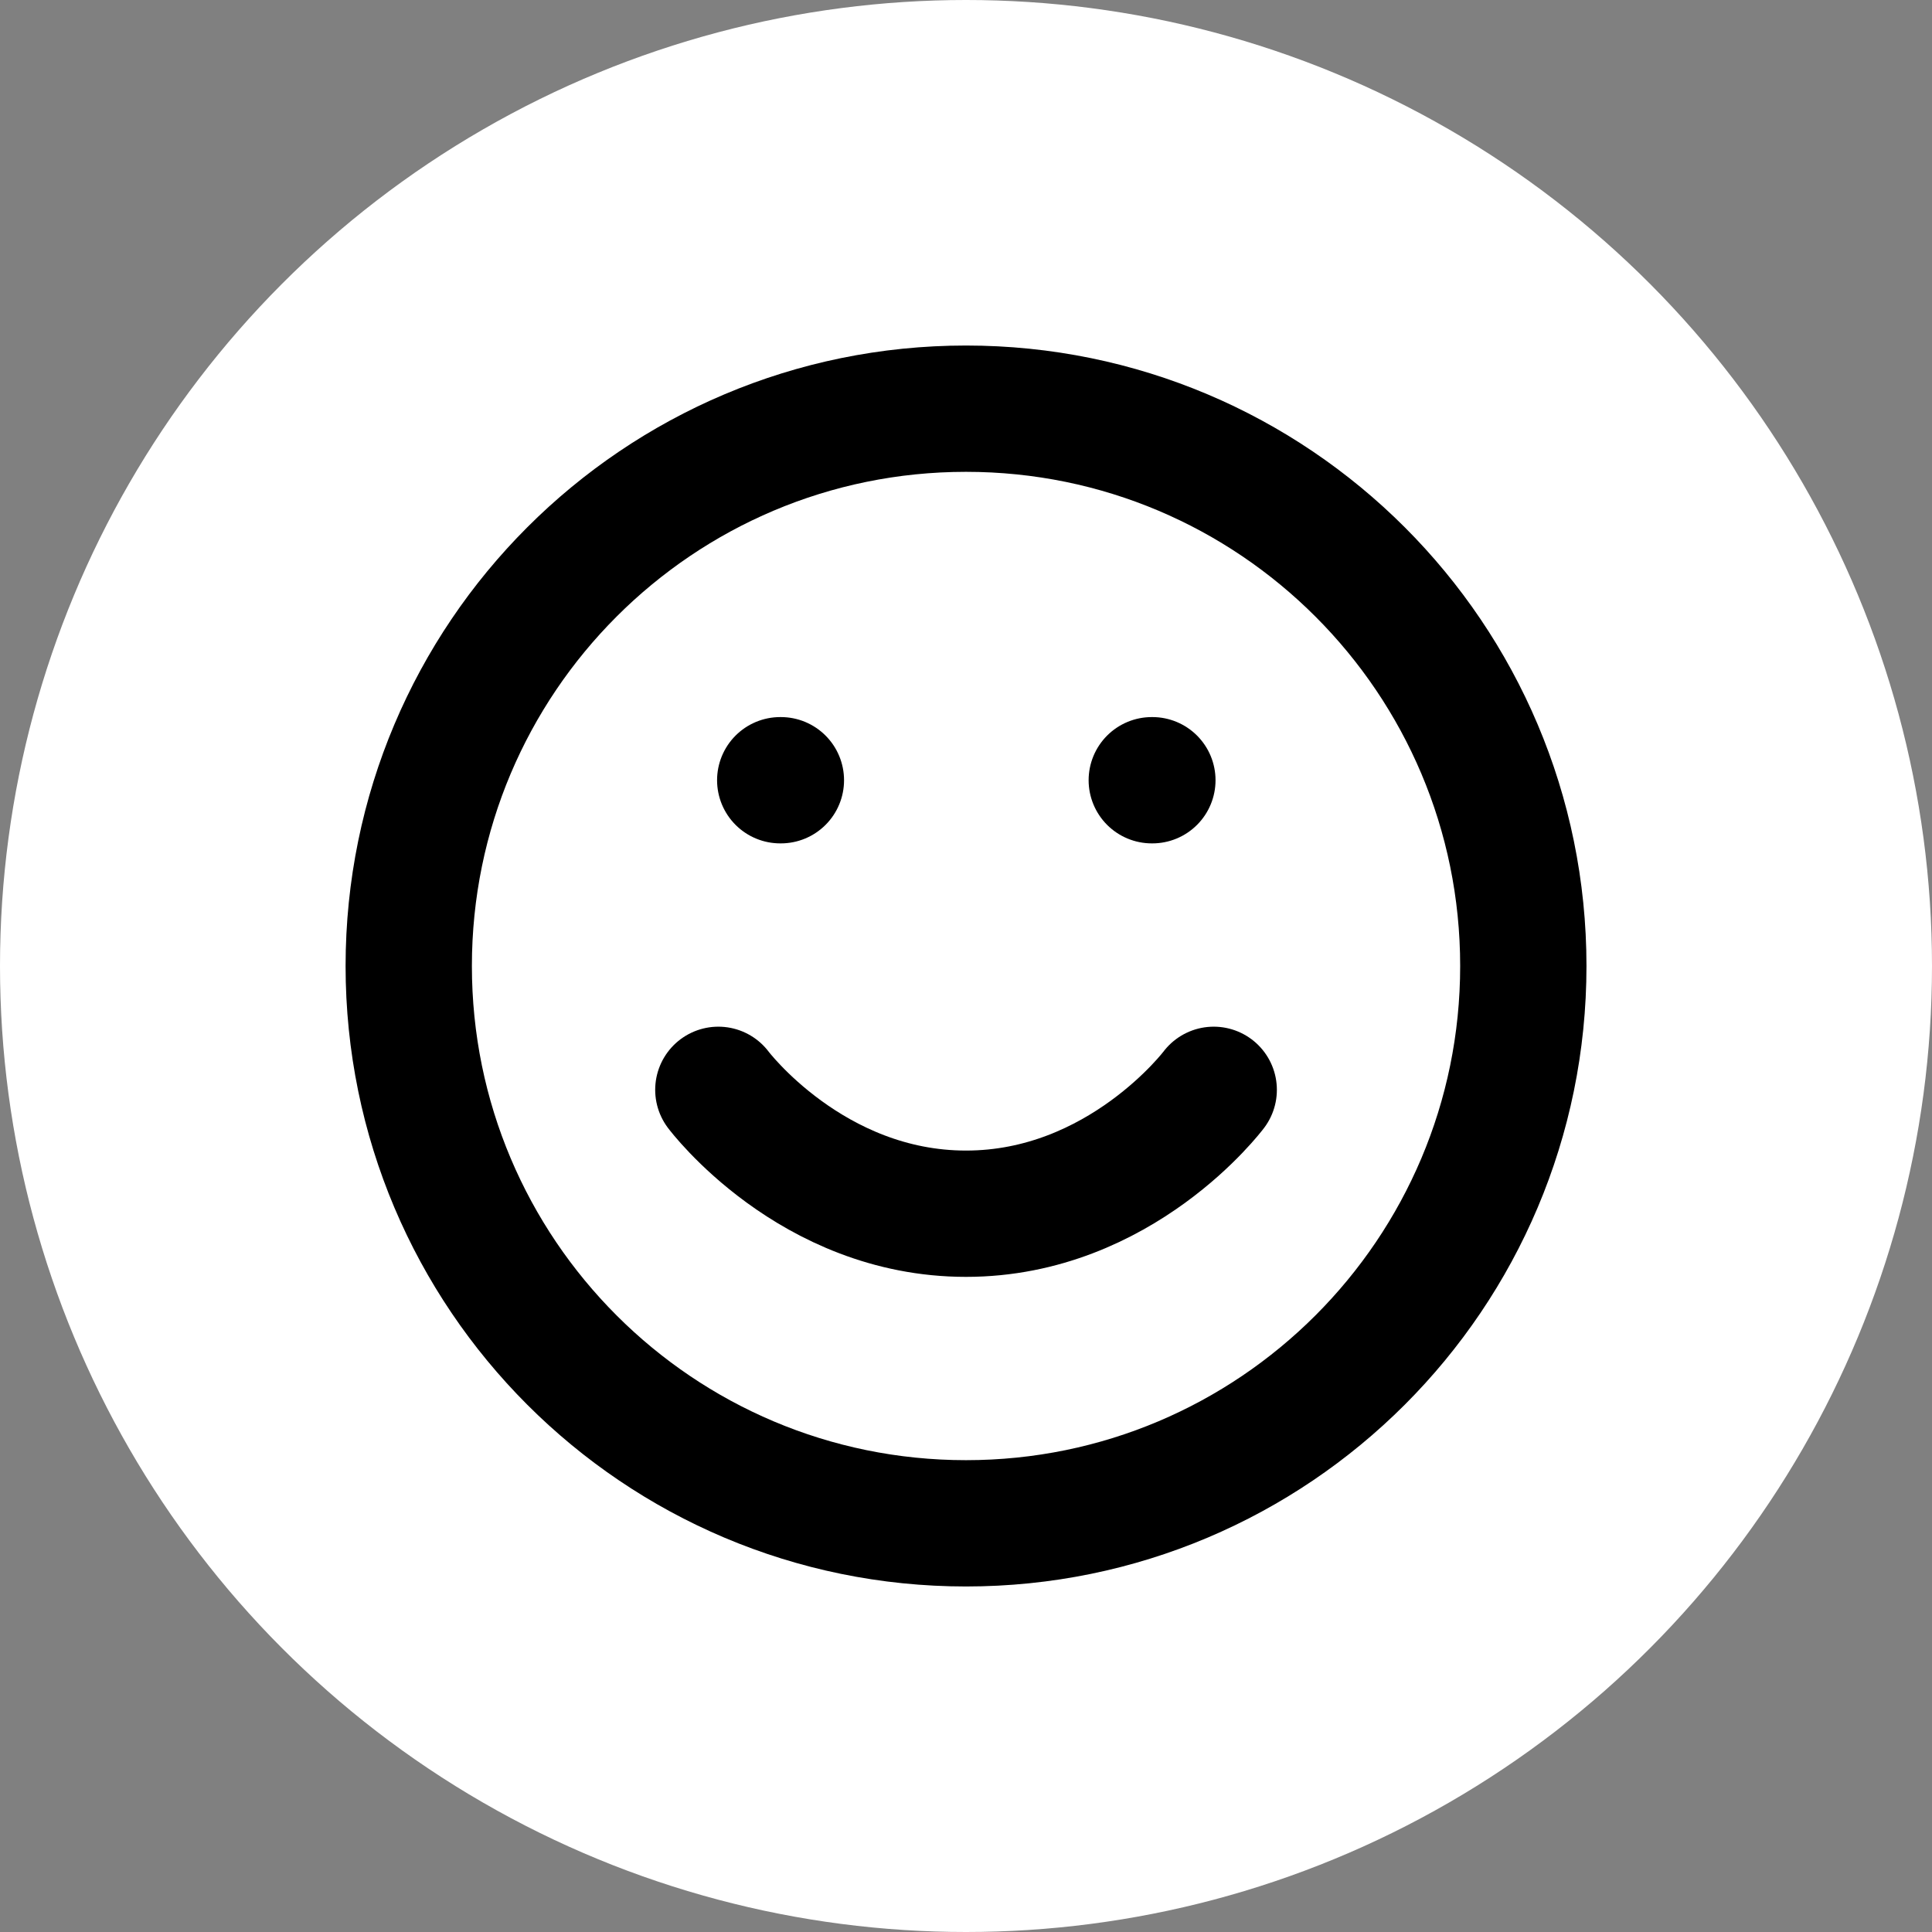 <svg width="32" height="32" viewBox="0 0 32 32" fill="none" xmlns="http://www.w3.org/2000/svg">
<rect x="0" y="0" width="32" height="32" fill="#808080" stroke="none"/>
<circle cx="16" cy="16" r="16" fill="white"/>
<path d="M11.898 18.051C11.898 18.051 13.436 20.103 16 20.103C18.564 20.103 20.103 18.051 20.103 18.051M19.077 12.923H19.087M12.923 12.923H12.934M25.231 16C25.231 21.098 21.098 25.231 16 25.231C10.902 25.231 6.77 21.098 6.77 16C6.77 10.902 10.902 6.769 16 6.769C21.098 6.769 25.231 10.902 25.231 16Z" stroke="black" stroke-width="2.092" stroke-linecap="round" stroke-linejoin="round"/>
</svg>
